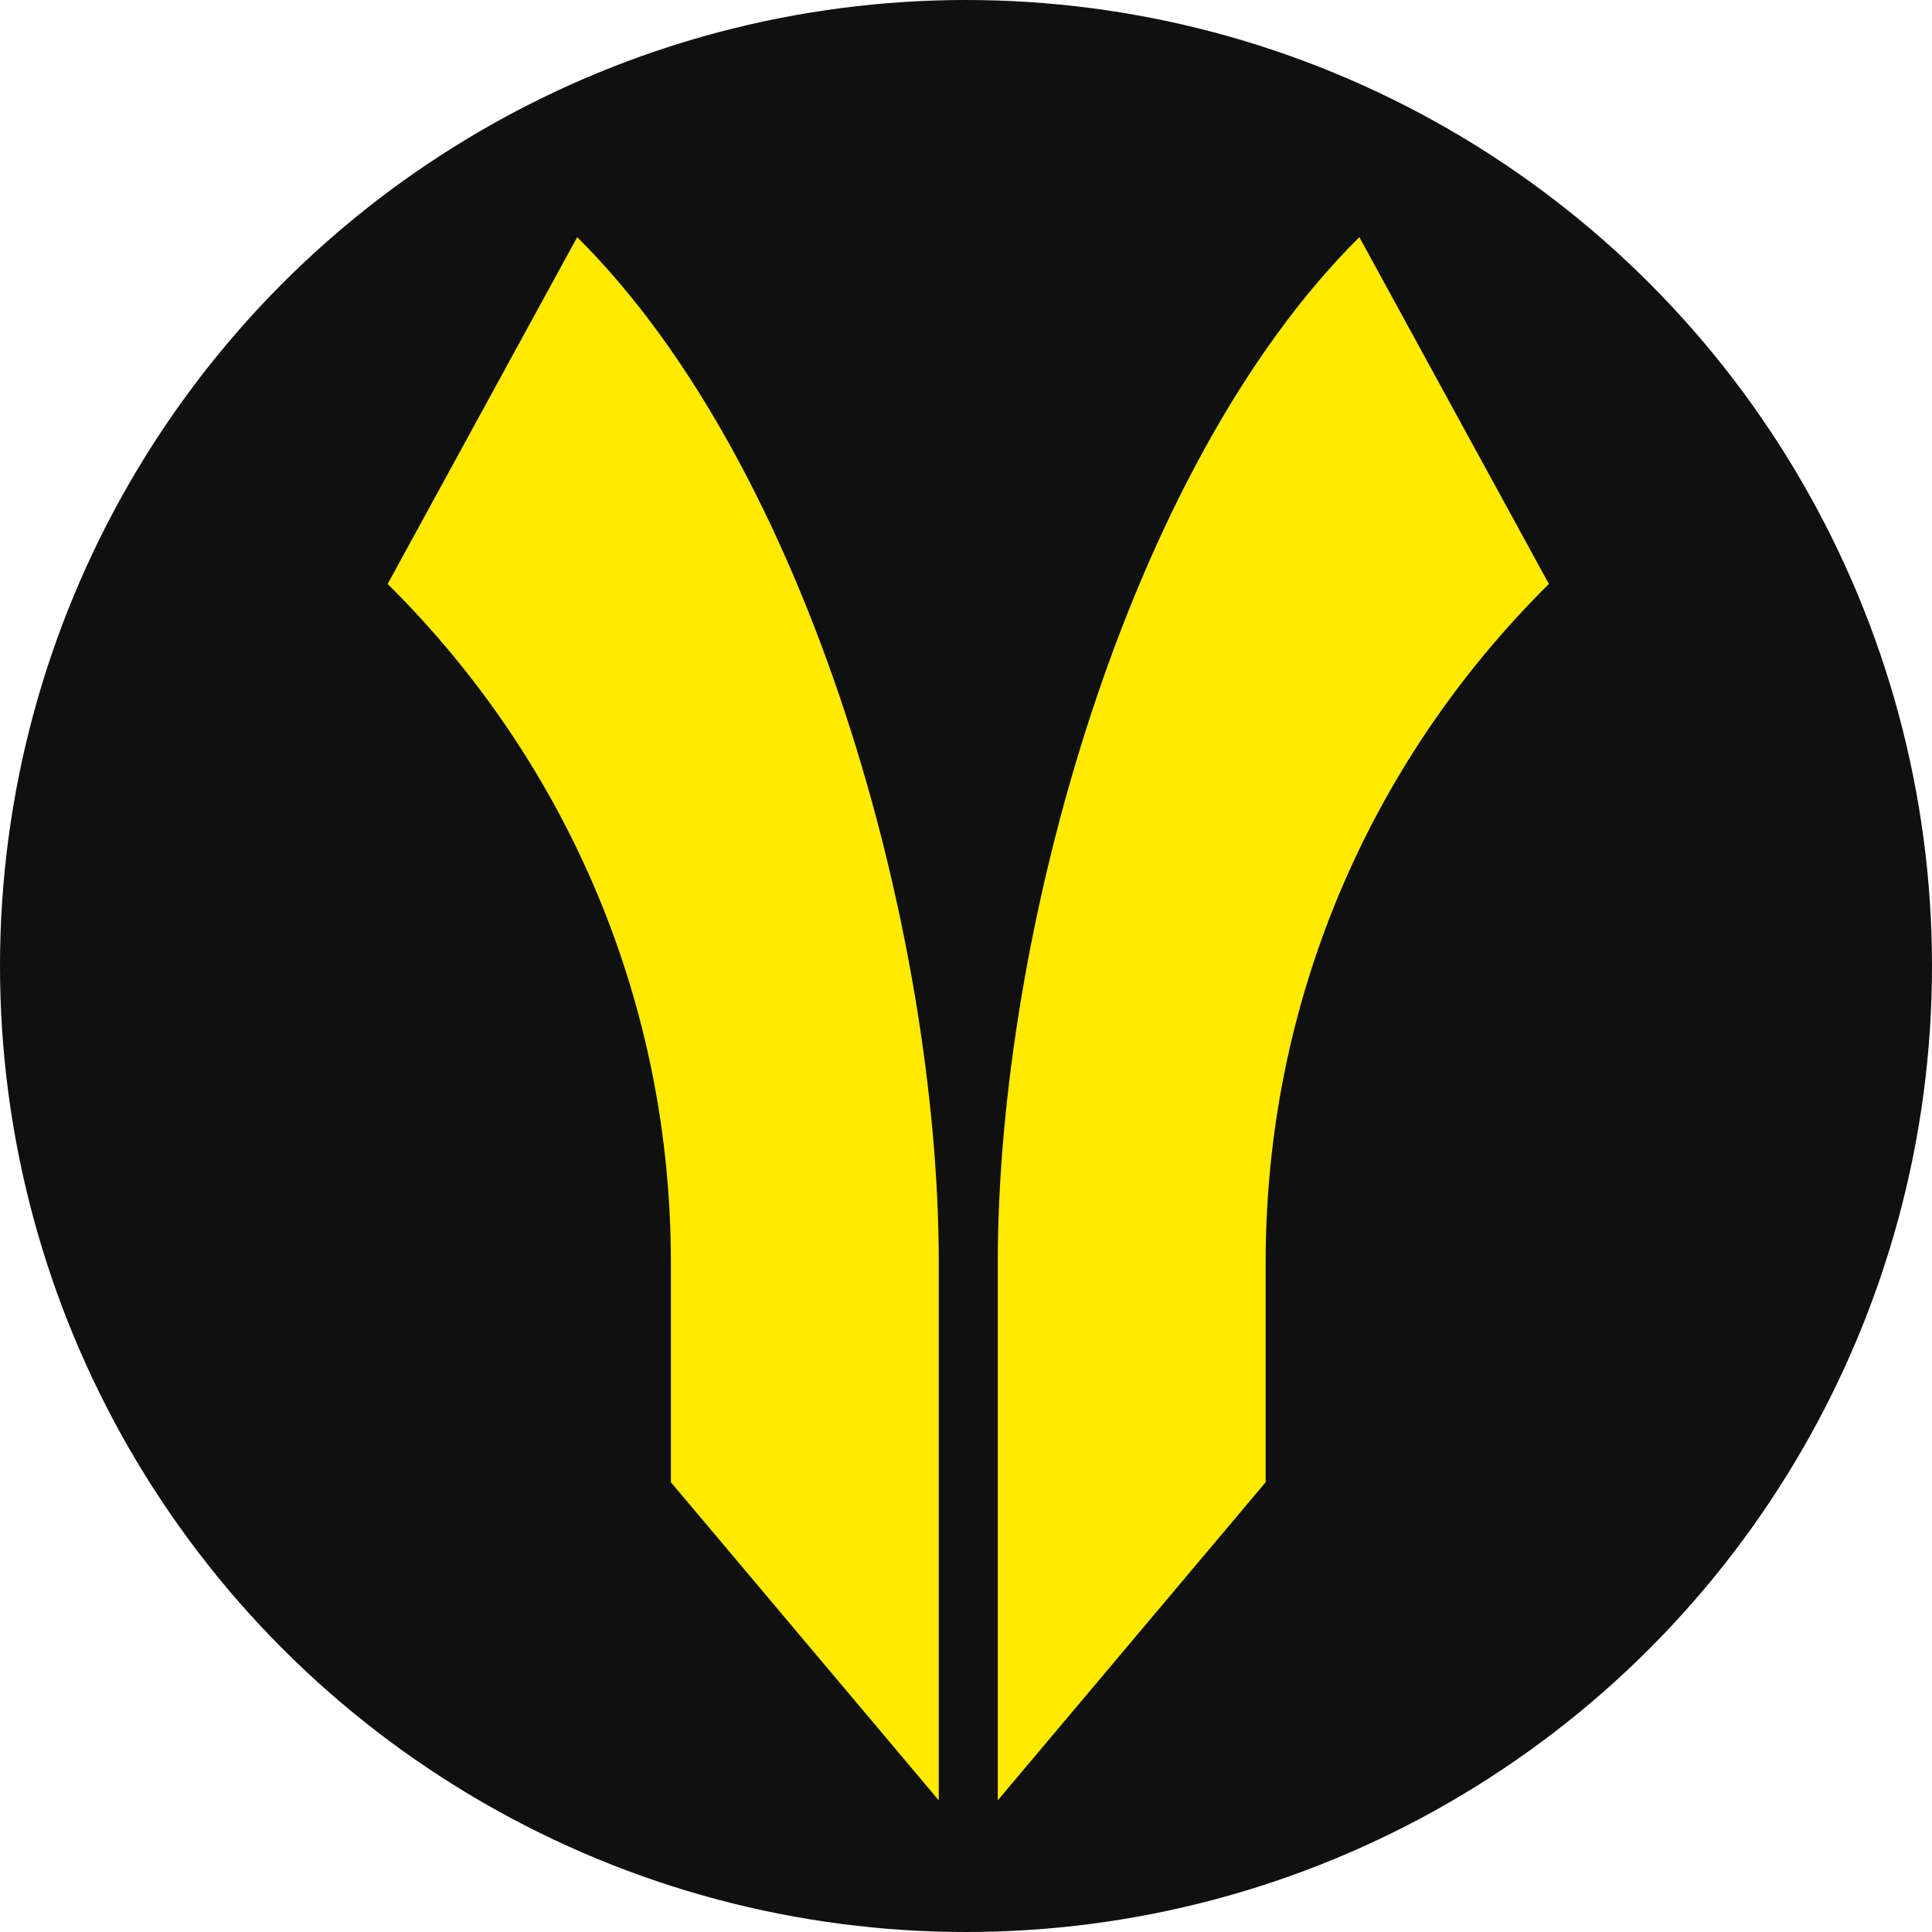 <svg width="20" height="20" viewBox="0 0 20 20" fill="none" xmlns="http://www.w3.org/2000/svg">
<circle cx="10" cy="10" r="10" fill="#101010"/>
<path d="M14.072 2.455C11.658 4.85 10.329 9.681 10.329 13.068V18.637L13.102 15.344V13.068C13.102 10.416 14.142 7.921 16.034 6.045L14.072 2.455ZM5.975 2.455C8.389 4.85 9.718 9.681 9.718 13.068V18.637L6.945 15.344V13.068C6.945 10.416 5.904 7.921 4.013 6.045L5.975 2.455Z" fill="#FFEA00"/>
</svg>
